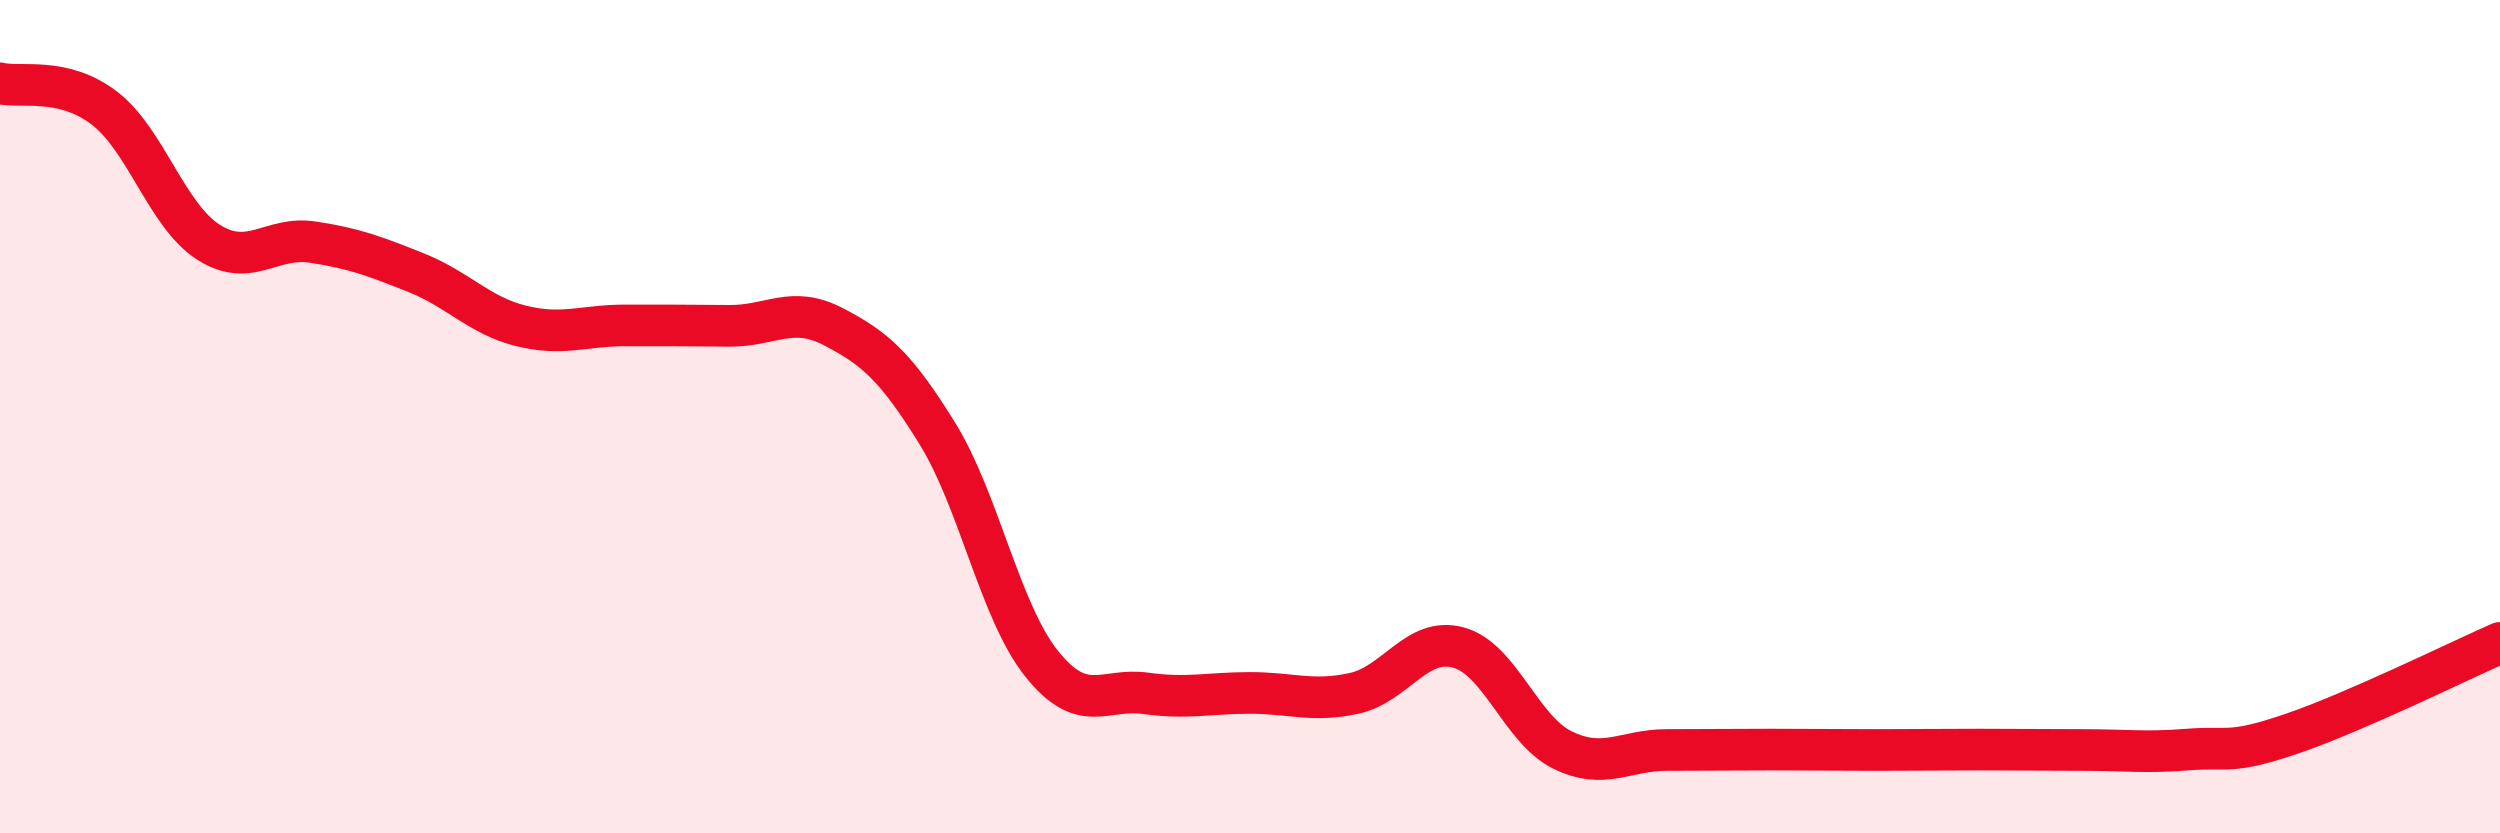 
    <svg width="60" height="20" viewBox="0 0 60 20" xmlns="http://www.w3.org/2000/svg">
      <path
        d="M 0,2 C 0.5,2.12 1.5,1.83 2.5,2.59 C 3.5,3.35 4,5.17 5,5.81 C 6,6.45 6.5,5.66 7.5,5.81 C 8.5,5.96 9,6.15 10,6.55 C 11,6.95 11.5,7.57 12.5,7.82 C 13.5,8.07 14,7.81 15,7.81 C 16,7.81 16.5,7.81 17.5,7.82 C 18.5,7.83 19,7.32 20,7.84 C 21,8.36 21.5,8.79 22.5,10.41 C 23.5,12.03 24,14.68 25,15.93 C 26,17.18 26.5,16.5 27.5,16.64 C 28.5,16.78 29,16.63 30,16.63 C 31,16.63 31.5,16.86 32.5,16.64 C 33.5,16.42 34,15.27 35,15.54 C 36,15.81 36.5,17.51 37.5,18 C 38.5,18.49 39,18 40,18 C 41,18 41.5,17.99 42.5,17.99 C 43.5,17.99 44,18 45,18 C 46,18 46.5,17.99 47.5,17.99 C 48.5,17.99 49,18 50,18 C 51,18 51.5,18.07 52.5,17.99 C 53.5,17.91 53.5,18.12 55,17.61 C 56.5,17.1 59,15.87 60,15.43L60 20L0 20Z"
        fill="#EB0A25"
        opacity="0.1"
        stroke-linecap="round"
        stroke-linejoin="round"
      />
      <path
        d="M 0,2 C 0.5,2.12 1.5,1.83 2.5,2.59 C 3.5,3.35 4,5.17 5,5.81 C 6,6.45 6.5,5.66 7.5,5.81 C 8.5,5.96 9,6.15 10,6.55 C 11,6.95 11.5,7.57 12.5,7.82 C 13.5,8.07 14,7.81 15,7.81 C 16,7.81 16.5,7.81 17.5,7.82 C 18.5,7.83 19,7.32 20,7.84 C 21,8.36 21.5,8.79 22.5,10.41 C 23.5,12.03 24,14.68 25,15.93 C 26,17.18 26.5,16.5 27.5,16.64 C 28.5,16.78 29,16.63 30,16.63 C 31,16.63 31.5,16.86 32.5,16.64 C 33.5,16.42 34,15.27 35,15.54 C 36,15.81 36.5,17.51 37.5,18 C 38.5,18.49 39,18 40,18 C 41,18 41.5,17.99 42.5,17.99 C 43.5,17.99 44,18 45,18 C 46,18 46.5,17.99 47.5,17.99 C 48.5,17.99 49,18 50,18 C 51,18 51.5,18.07 52.5,17.99 C 53.5,17.91 53.5,18.12 55,17.61 C 56.5,17.1 59,15.87 60,15.43"
        stroke="#EB0A25"
        stroke-width="1"
        fill="none"
        stroke-linecap="round"
        stroke-linejoin="round"
      />
    </svg>
  